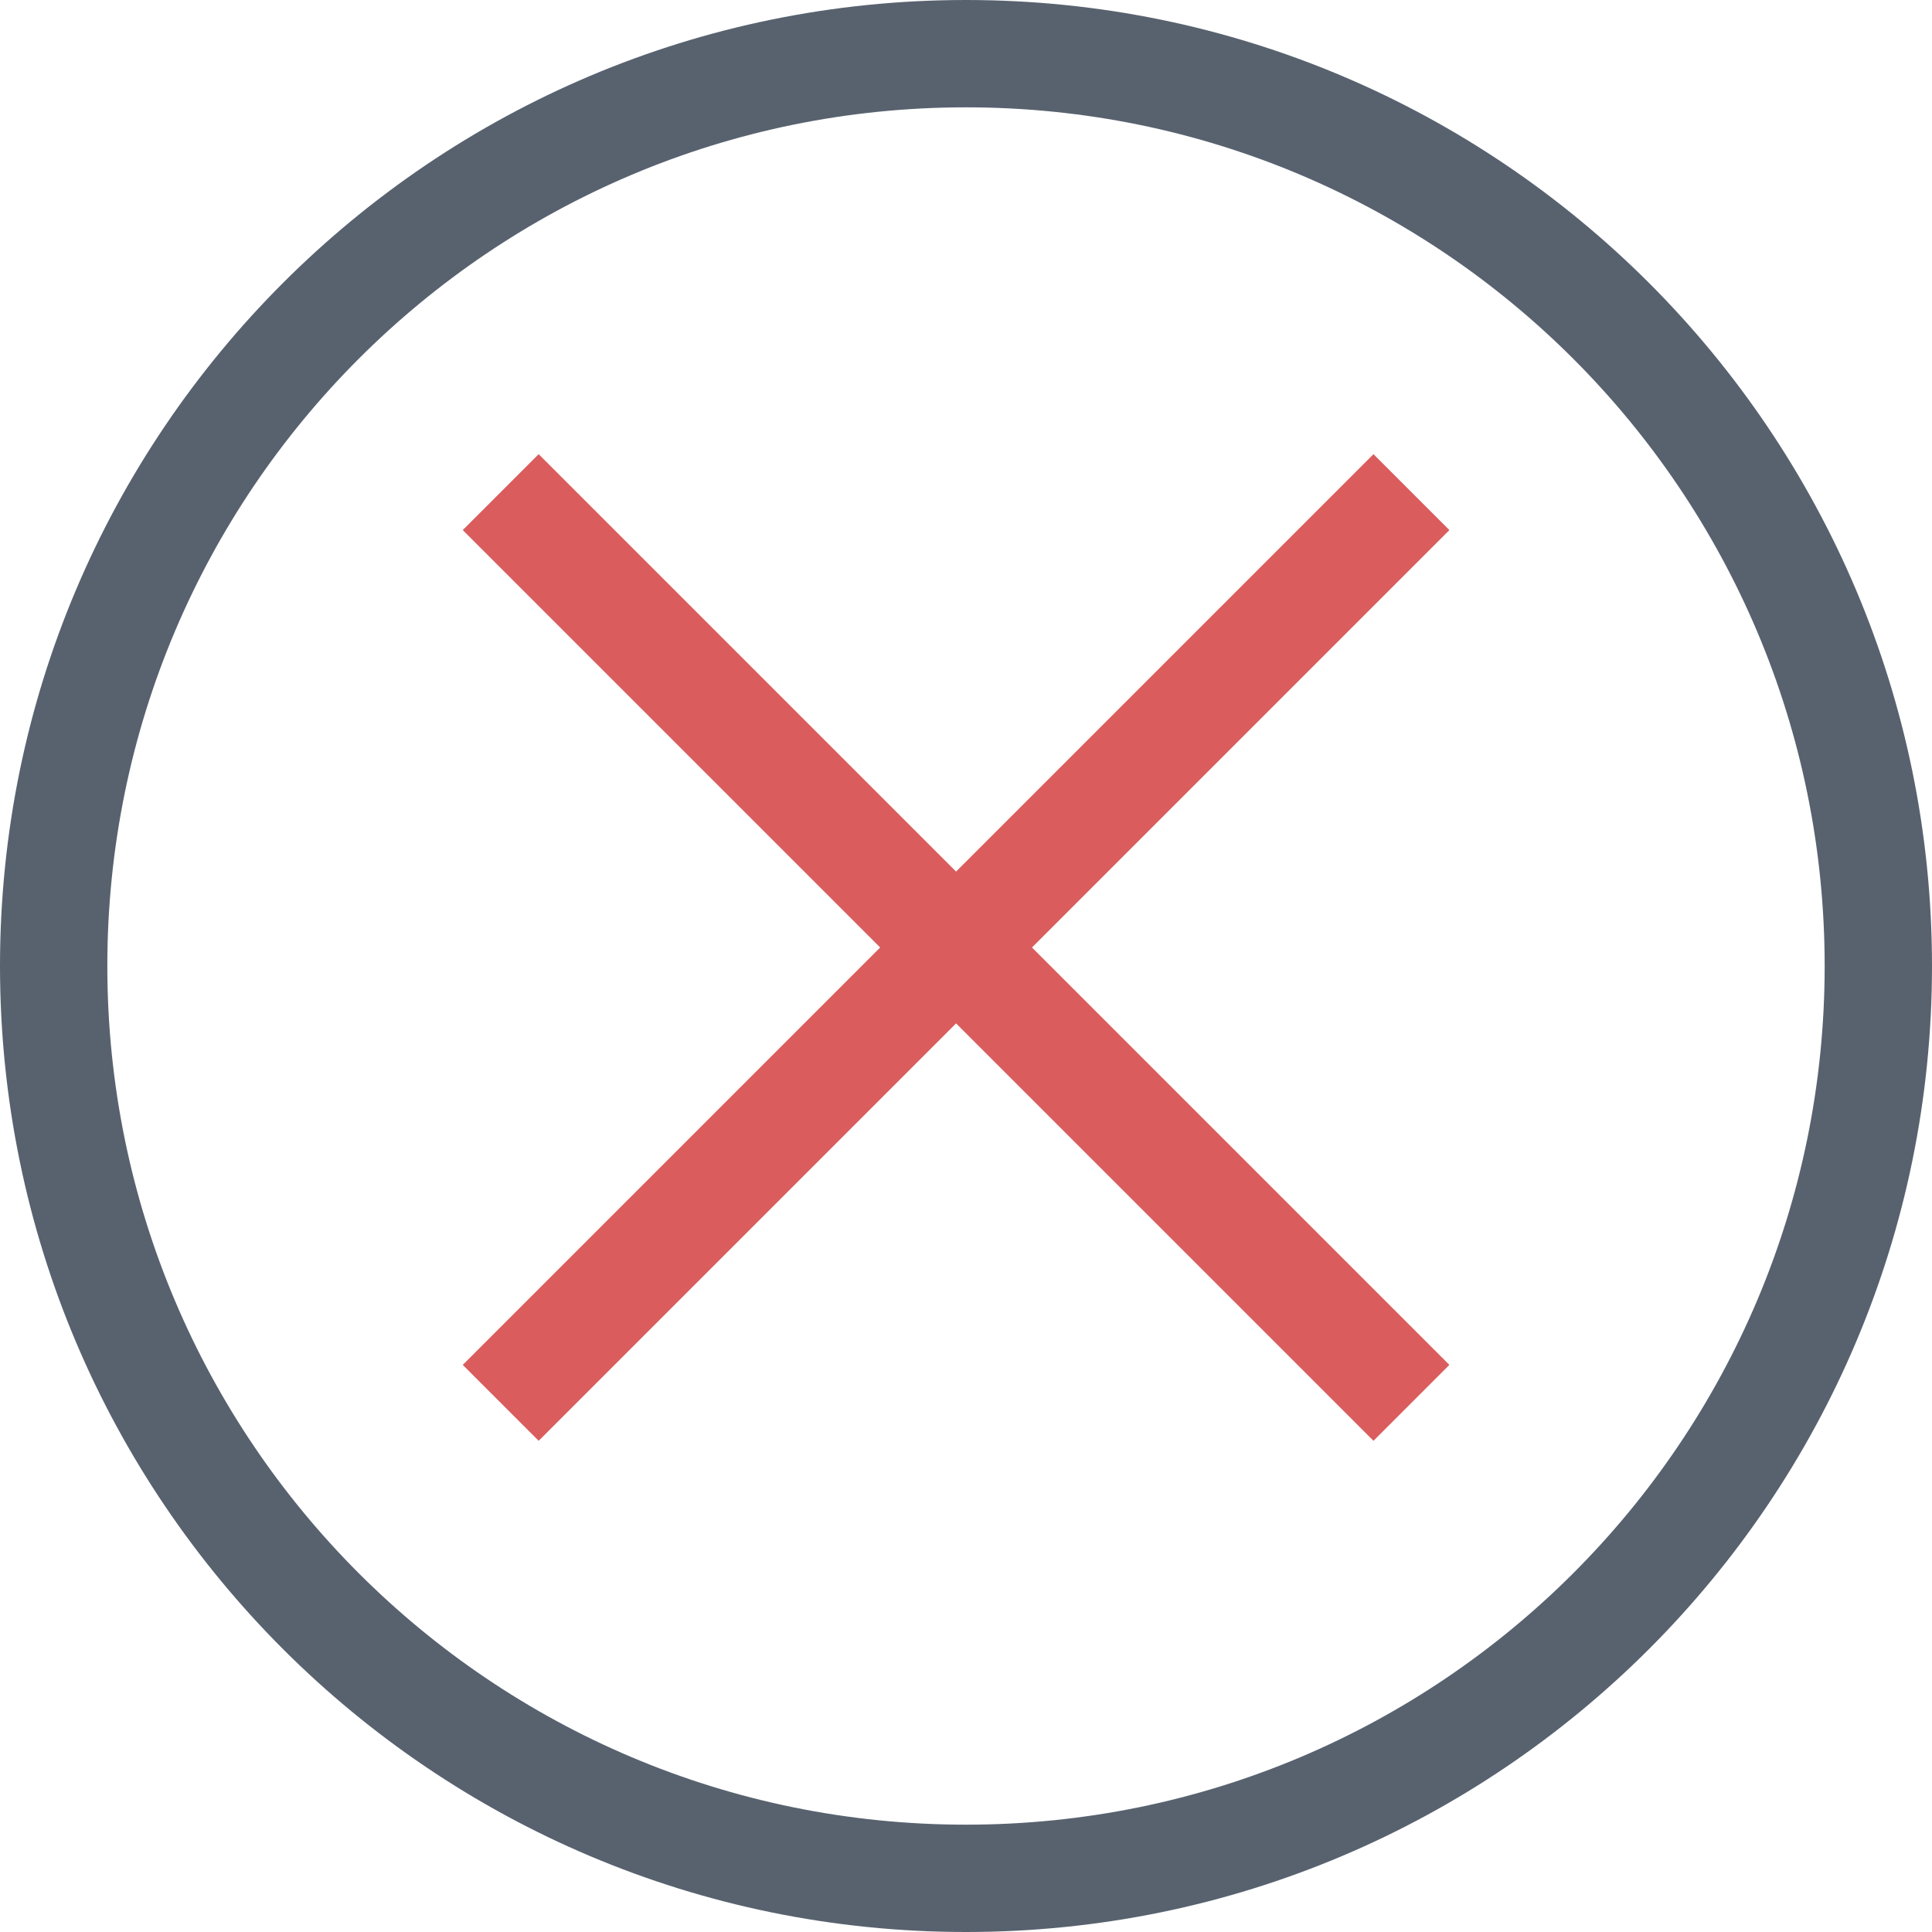 <?xml version="1.0" encoding="UTF-8" standalone="no"?>
<!DOCTYPE svg PUBLIC "-//W3C//DTD SVG 1.1//EN" "http://www.w3.org/Graphics/SVG/1.1/DTD/svg11.dtd">
<svg version="1.1" xmlns="http://www.w3.org/2000/svg" xmlns:xlink="http://www.w3.org/1999/xlink"  width="36" height="36"><defs><path d="M34 18C34 26.84 26.84 34 18 34C9.16 34 2 26.84 2 18C2 9.16 9.16 2 18 2C26.84 2 34 9.16 34 18ZM0 18C0 27.94 8.06 36 18 36C27.94 36 36 27.94 36 18C36 8.06 27.94 0 18 0C8.06 0 0 8.06 0 18Z" id="bf4oj57JA"></path><path d="M26.3 9.17L9.33 26.14" id="cRJs7q5Wm"></path><path d="M9.33 9.17L26.3 26.14" id="feAG4Dej8"></path></defs><g><g><g><use xlink:href="#bf4oj57JA" opacity="1" fill="#58626f" fill-opacity="1"></use><g><use xlink:href="#bf4oj57JA" opacity="1" fill-opacity="0" stroke="#000000" stroke-width="1" stroke-opacity="0"></use></g></g><g><use xlink:href="#cRJs7q5Wm" opacity="1" fill="#000000" fill-opacity="0"></use><g><use xlink:href="#cRJs7q5Wm" opacity="1" fill-opacity="0" stroke="#da5c5c" stroke-width="2" stroke-opacity="1"></use></g></g><g><use xlink:href="#feAG4Dej8" opacity="1" fill="#000000" fill-opacity="0"></use><g><use xlink:href="#feAG4Dej8" opacity="1" fill-opacity="0" stroke="#da5c5c" stroke-width="2" stroke-opacity="1"></use></g></g></g></g></svg>